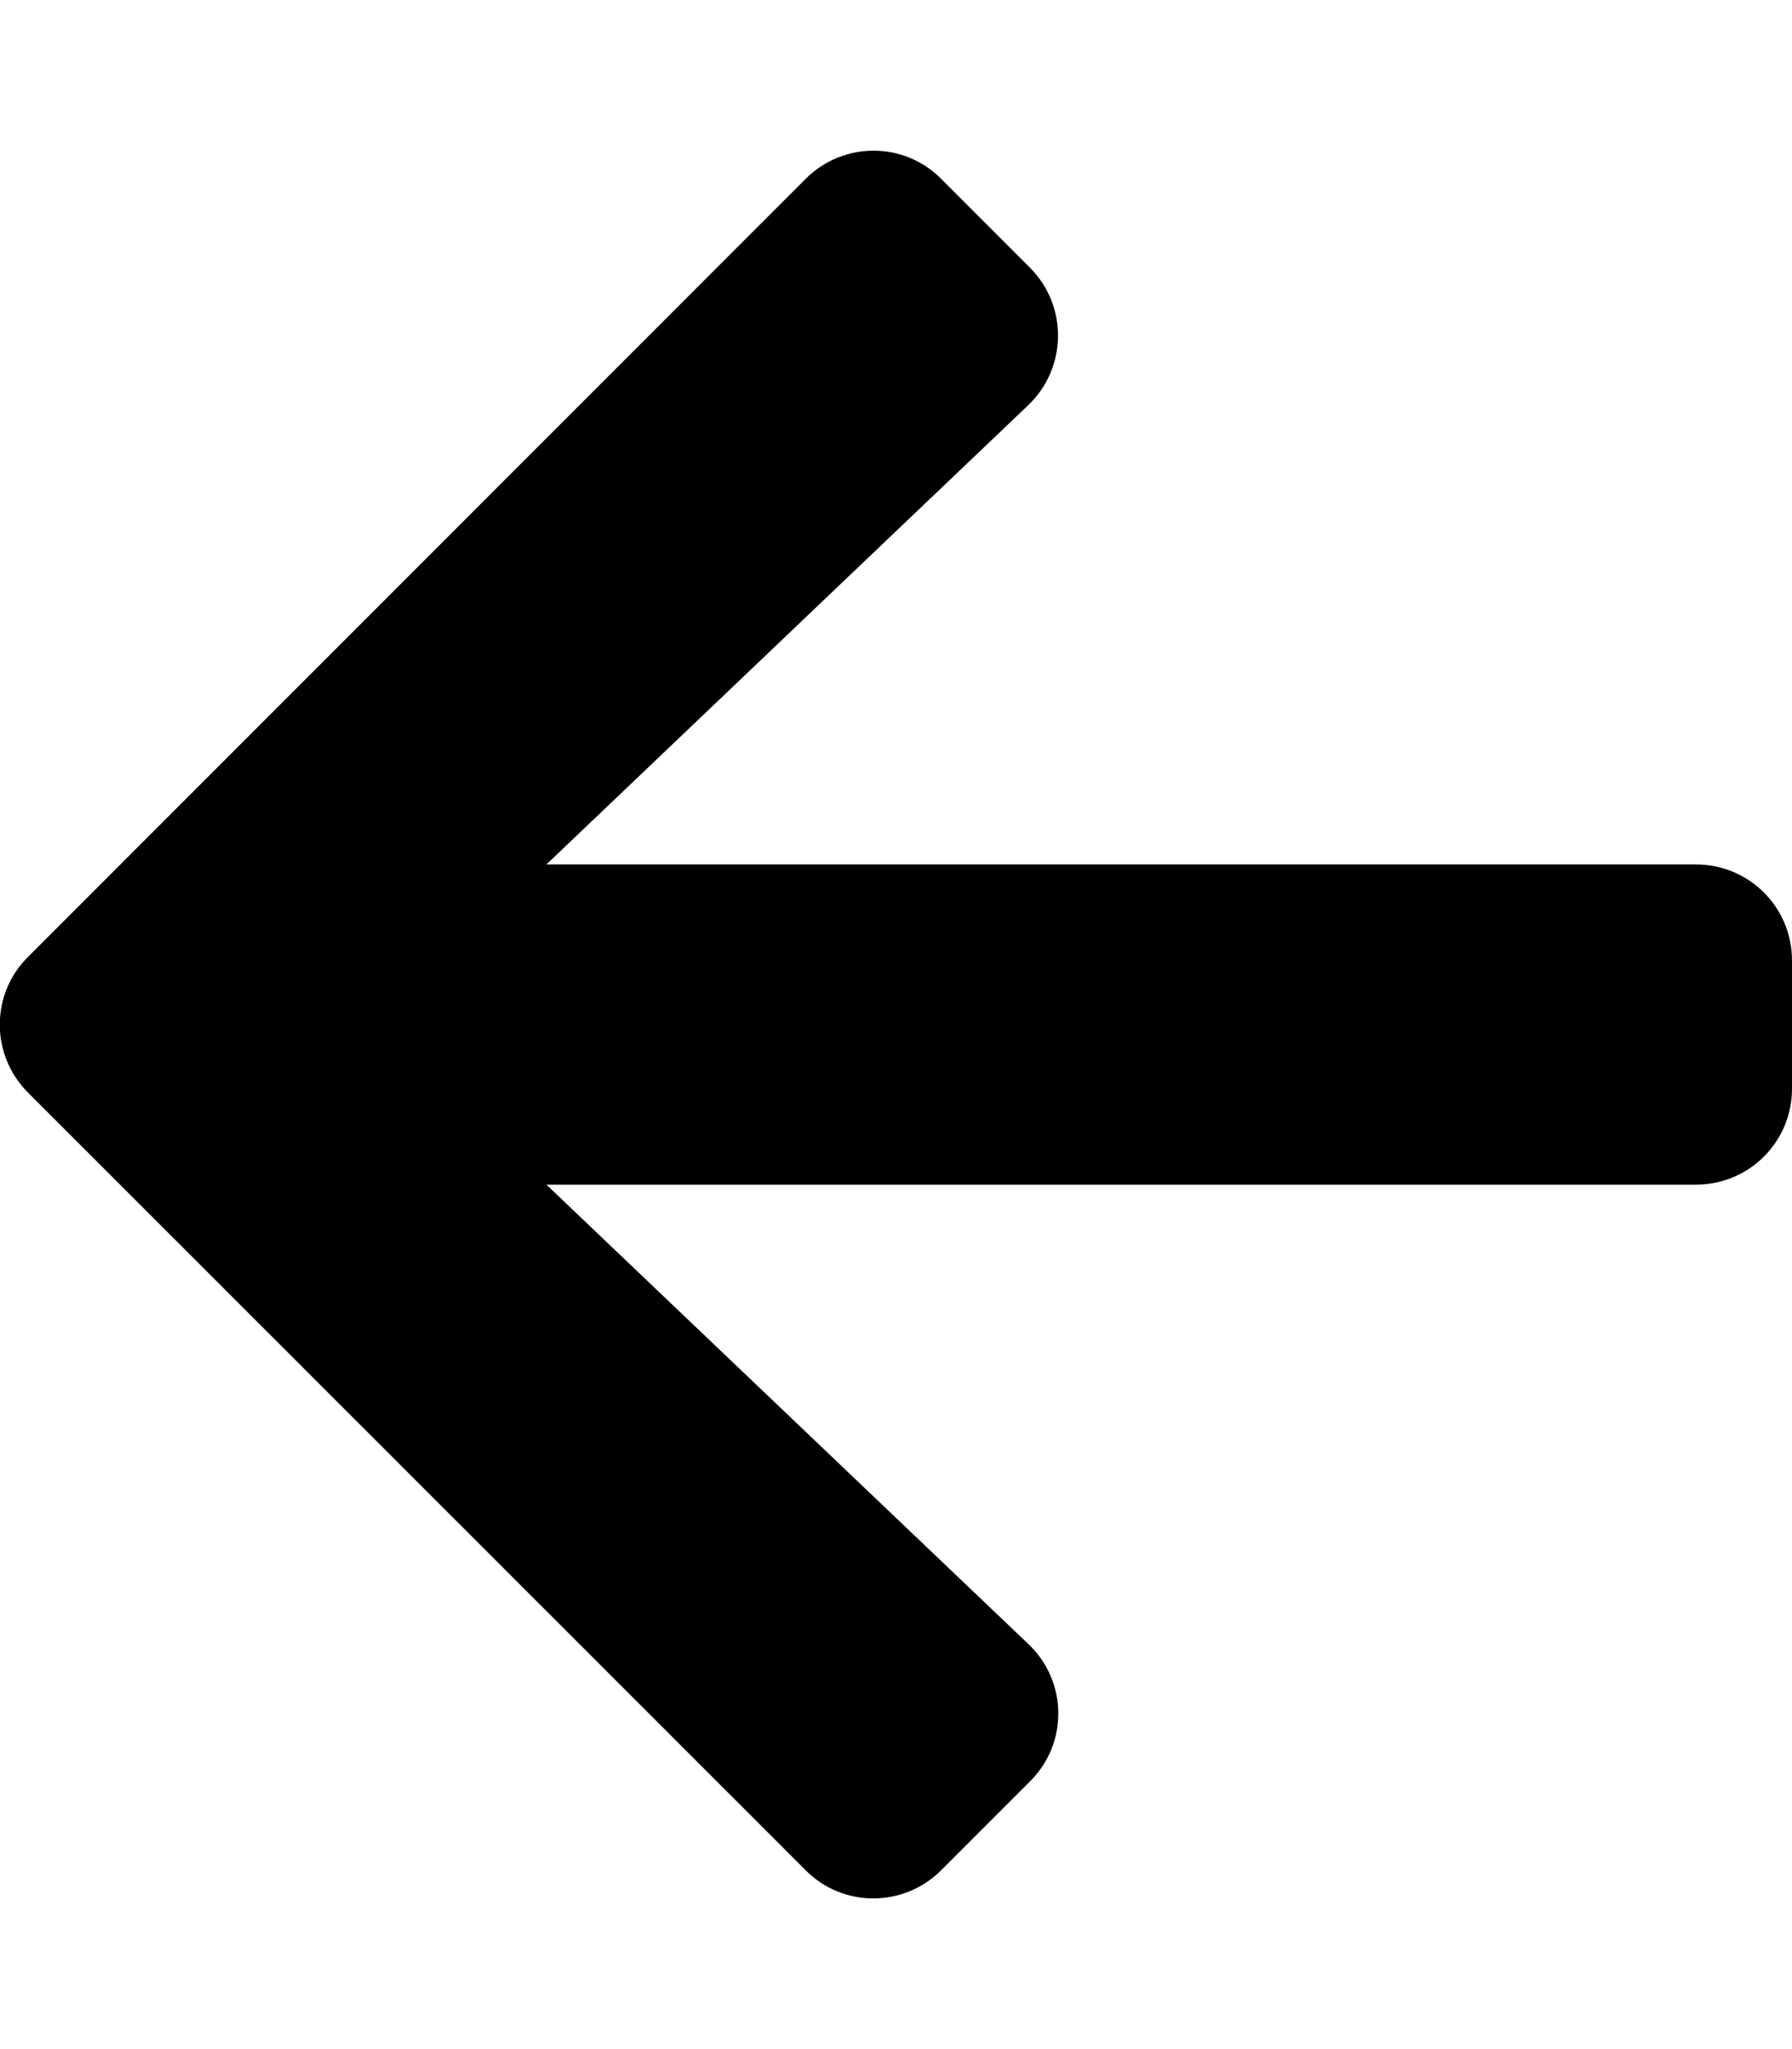 <?xml version="1.0" encoding="UTF-8"?>
<svg id="arrow-left" version="1.1" viewBox="0 0 448 512" xml:space="preserve" xmlns="http://www.w3.org/2000/svg" xmlns:xlink="http://www.w3.org/1999/xlink">
	<path d="M257.5 445.1l-22.2 22.2c-9.4 9.4-24.6 9.4-33.9 0L7 273c-9.4-9.4-9.4-24.6 0-33.9L201.4 44.7c9.4-9.4 24.6-9.4 33.9 0l22.2 22.2c9.5 9.5 9.3 25-.4 34.3L136.6 216H424c13.3 0 24 10.7 24 24v32c0 13.3-10.7 24-24 24H136.6l120.5 114.8c9.8 9.3 10 24.8.4 34.3z"></path>
</svg>
